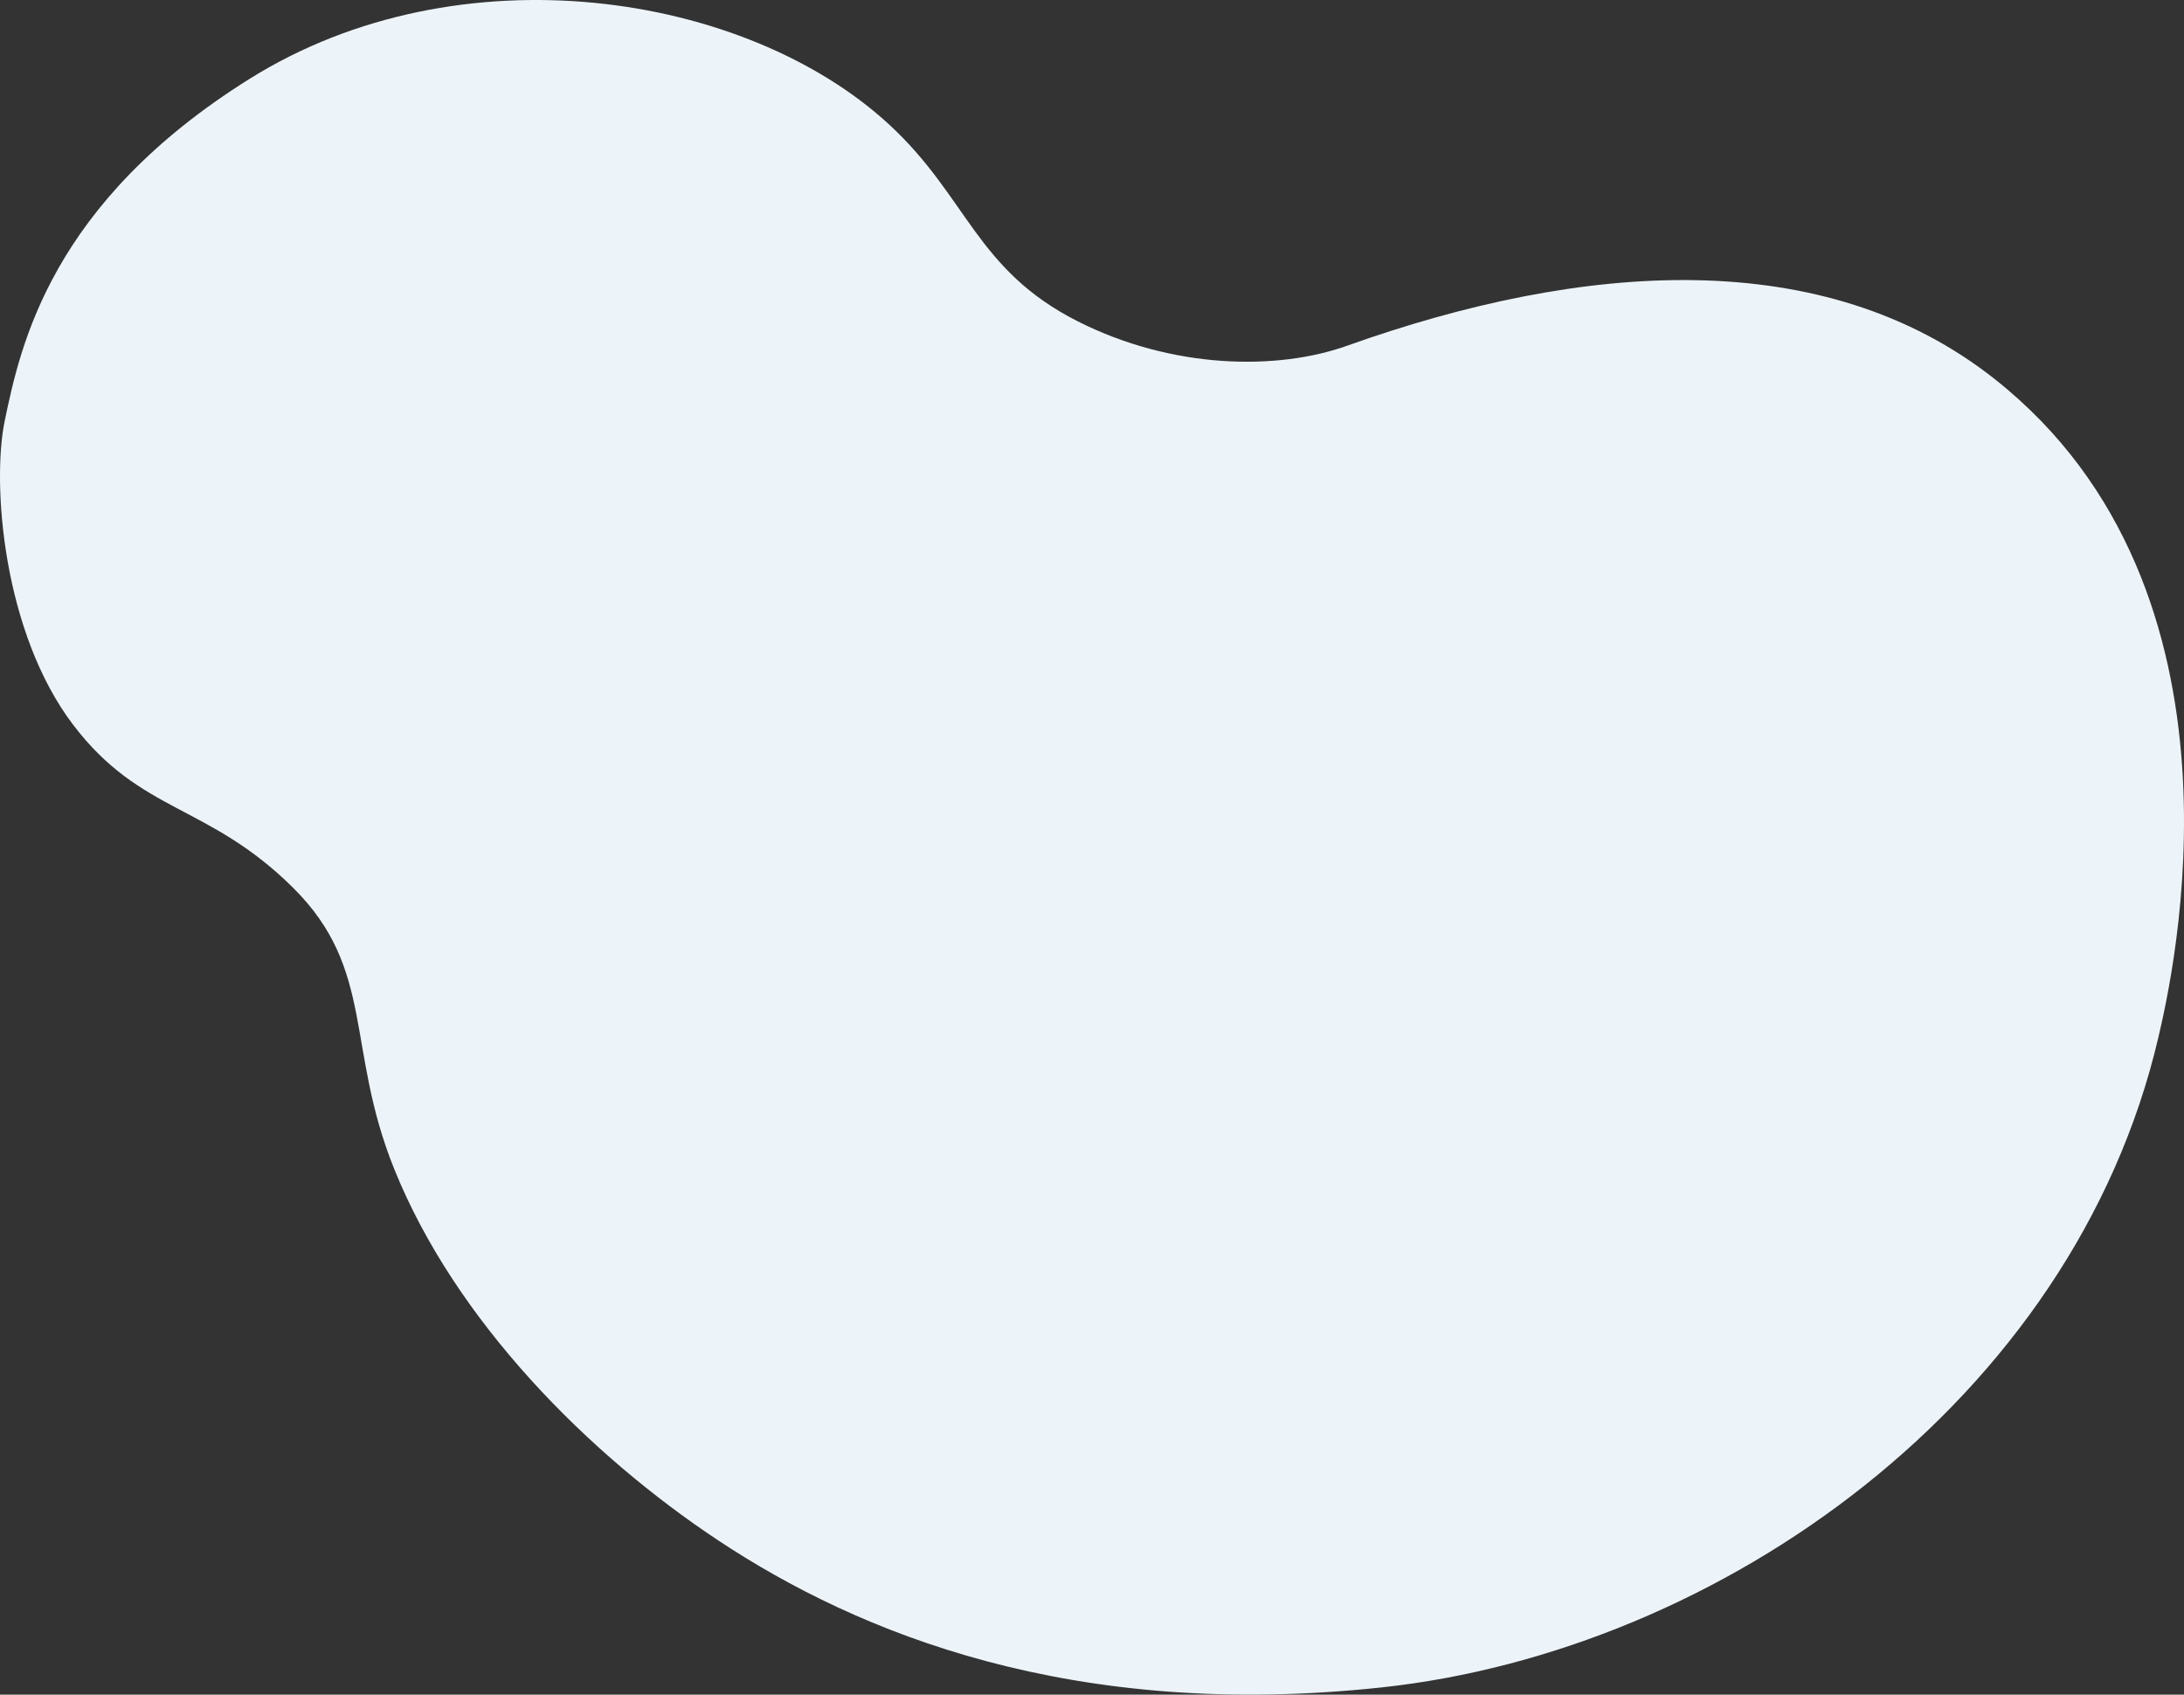 <svg xmlns="http://www.w3.org/2000/svg" width="212.167" height="164.606" viewBox="0 0 212.167 164.606">
  <rect x="0" y="0" width="212.167" height="164.606" fill="#333333" stroke="none"/>
  <path id="下載_2_" data-name="下載 (2)" d="M104.676,31.2c-9.86-4.988-10.686-12.055-18.25-19.059C72.457-.788,44.622-5.07,24.269,7.644,4.9,19.741,1.981,33.585.46,40.868c-1.273,6.1-.174,20.571,6.65,29.541,6.578,8.646,13.135,7.642,21.39,15.851,7.966,7.923,5.057,15.513,9.786,27.264,5.962,14.812,18.93,27.776,31.464,36.087,13.69,9.079,34.483,17.516,64.462,14.294,32.787-3.522,67.21-27.745,75.471-63.175,1.317-5.646,10.1-43.314-15.87-63.881-16.629-13.17-40.056-11.434-62.951-3.265-6.79,2.423-16.96,2.285-26.185-2.382Z" transform="translate(0.001 0)" fill="#edf4f9" fill-rule="evenodd"/>
</svg>
